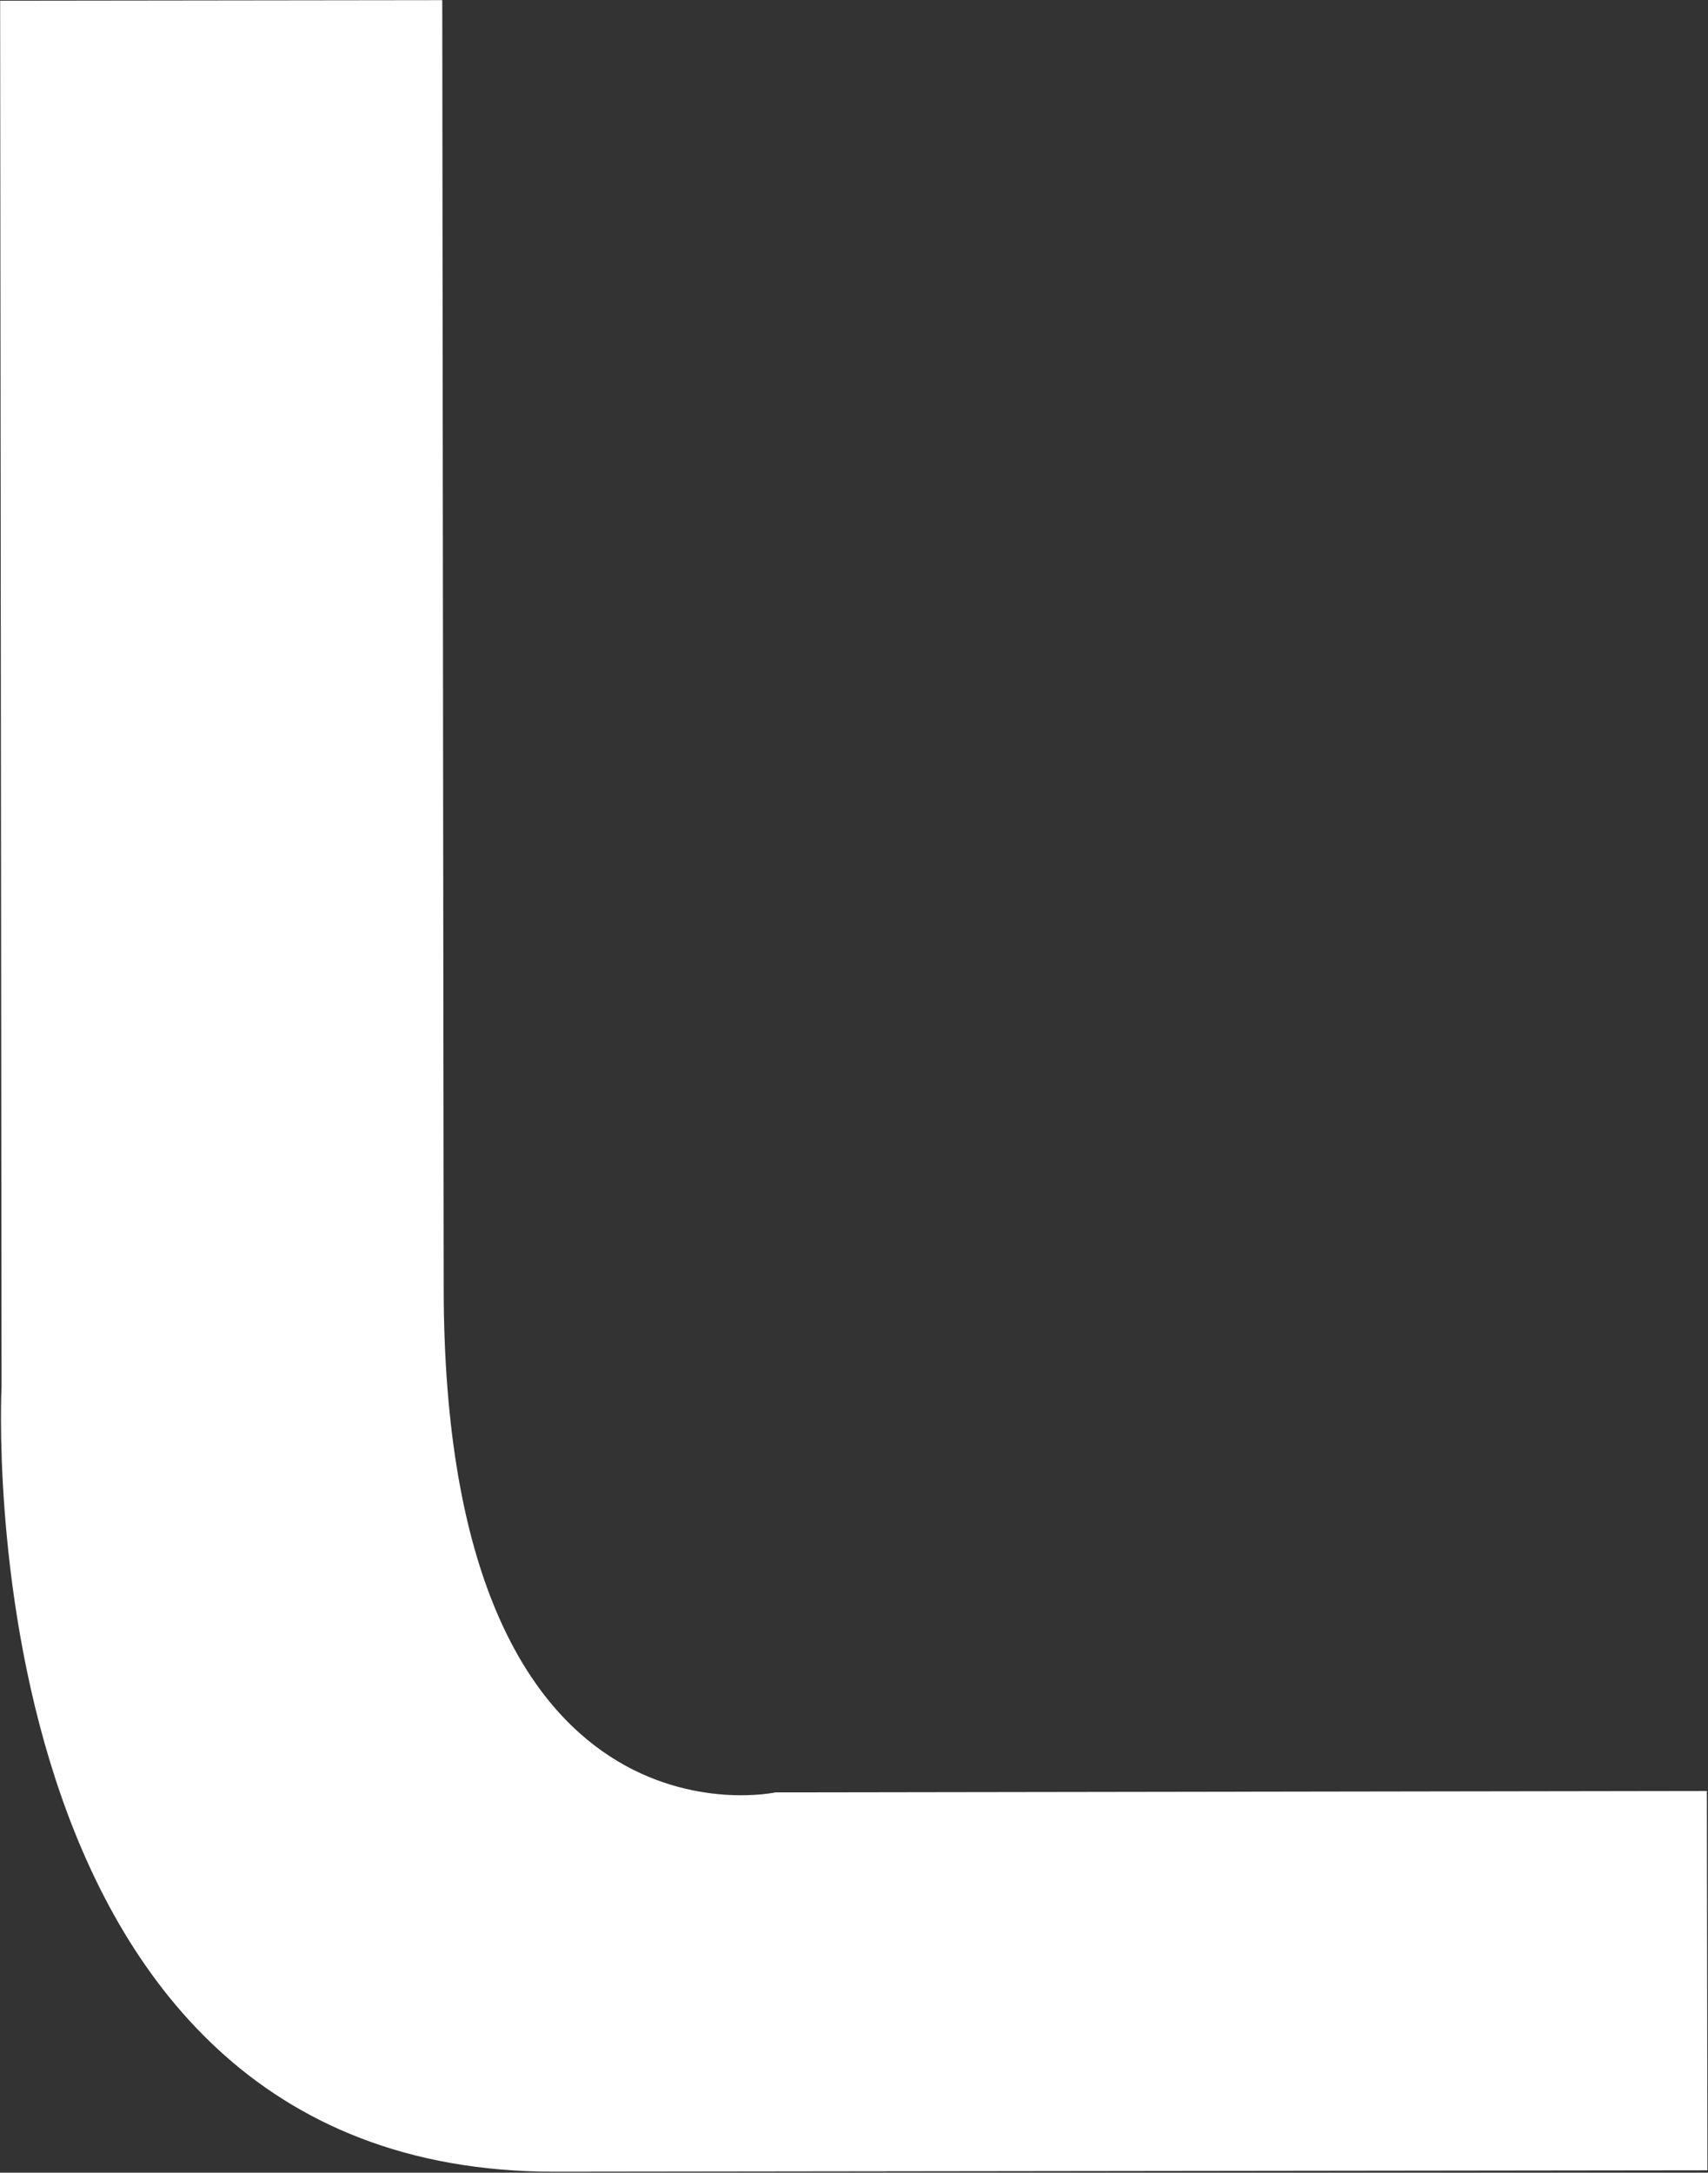<svg version="1.2" xmlns="http://www.w3.org/2000/svg" viewBox="0 0 1203 1530" width="1203" height="1530">
	<rect x="0" y="0" width="1203" height="1530" fill="#333333" stroke="none"/>
	<title>leeeno-svg</title>
	<style>
		.s0 { fill: #ffffff } 
	</style>
	<g id="Layer">
		<path id="Layer" class="s0" d="m546.2 1262.2c0 0-233.3 50.5-233.7-354.9l-1-907.2-311.4 0.4 1 976c0 0-28.4 553.3 389.7 552.8l811.8-1-0.4-267.1z"/>
	</g>
</svg>